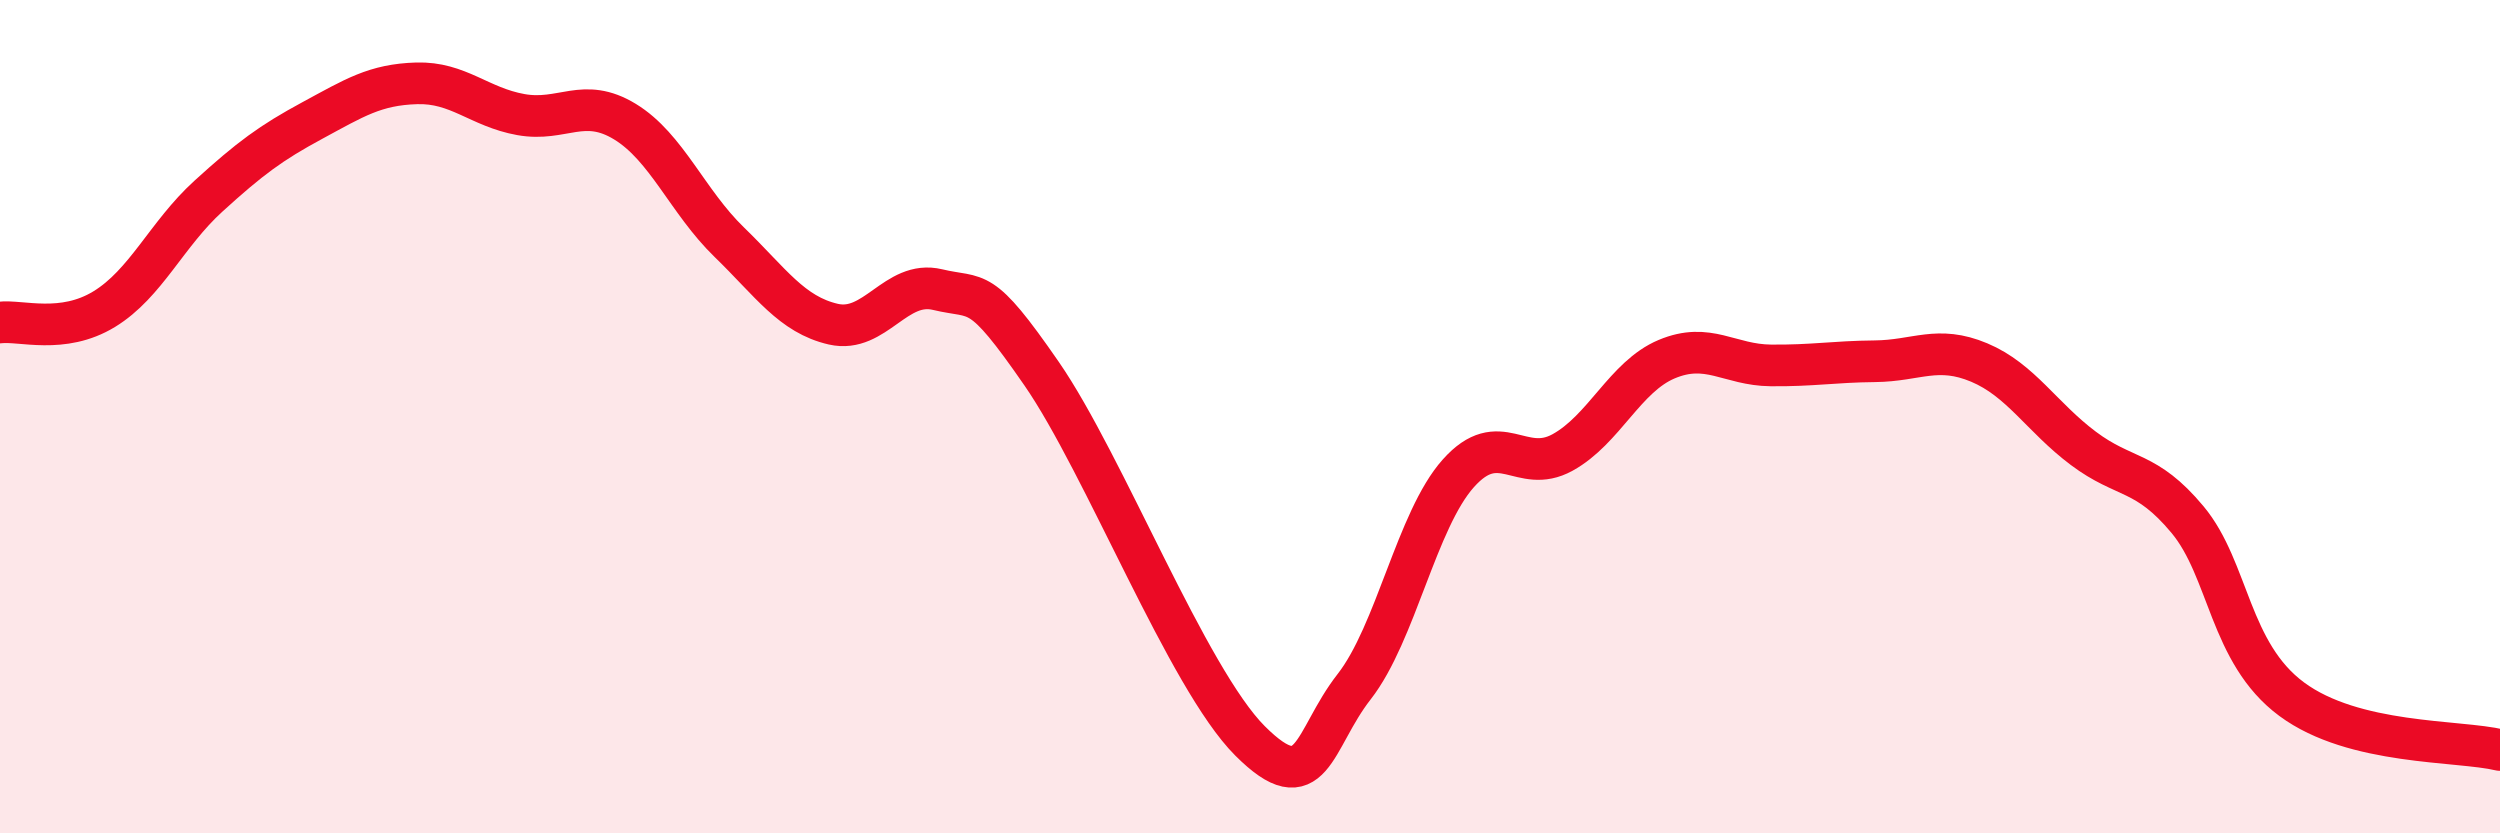 
    <svg width="60" height="20" viewBox="0 0 60 20" xmlns="http://www.w3.org/2000/svg">
      <path
        d="M 0,7.74 C 0.5,7.68 1.5,8.03 2.5,7.42 C 3.5,6.81 4,5.62 5,4.71 C 6,3.8 6.5,3.43 7.5,2.89 C 8.5,2.35 9,2.03 10,2 C 11,1.97 11.5,2.57 12.5,2.75 C 13.5,2.93 14,2.31 15,2.92 C 16,3.53 16.5,4.84 17.5,5.81 C 18.5,6.78 19,7.55 20,7.78 C 21,8.01 21.5,6.71 22.5,6.95 C 23.5,7.19 23.5,6.8 25,8.97 C 26.5,11.14 28.5,16.28 30,17.78 C 31.5,19.28 31.5,17.76 32.5,16.48 C 33.5,15.2 34,12.48 35,11.36 C 36,10.24 36.5,11.41 37.5,10.86 C 38.5,10.31 39,9.04 40,8.62 C 41,8.2 41.5,8.76 42.5,8.77 C 43.5,8.78 44,8.68 45,8.67 C 46,8.66 46.5,8.28 47.5,8.7 C 48.5,9.12 49,10.01 50,10.76 C 51,11.51 51.5,11.27 52.5,12.47 C 53.5,13.67 53.5,15.67 55,16.78 C 56.5,17.89 59,17.76 60,18L60 20L0 20Z"
        fill="#EB0A25"
        opacity="0.1"
        stroke-linecap="round"
        stroke-linejoin="round"
      />
      <path
        d="M 0,7.74 C 0.5,7.68 1.5,8.03 2.5,7.42 C 3.5,6.81 4,5.62 5,4.71 C 6,3.8 6.5,3.43 7.5,2.89 C 8.5,2.35 9,2.03 10,2 C 11,1.97 11.5,2.57 12.5,2.75 C 13.5,2.93 14,2.31 15,2.92 C 16,3.53 16.5,4.84 17.5,5.81 C 18.5,6.78 19,7.55 20,7.78 C 21,8.01 21.5,6.71 22.5,6.95 C 23.5,7.19 23.5,6.8 25,8.97 C 26.5,11.14 28.5,16.28 30,17.78 C 31.5,19.28 31.5,17.76 32.5,16.48 C 33.5,15.2 34,12.48 35,11.36 C 36,10.24 36.5,11.41 37.5,10.86 C 38.5,10.31 39,9.04 40,8.62 C 41,8.2 41.5,8.76 42.5,8.77 C 43.5,8.78 44,8.68 45,8.67 C 46,8.66 46.5,8.28 47.5,8.7 C 48.5,9.12 49,10.01 50,10.76 C 51,11.51 51.5,11.27 52.5,12.47 C 53.5,13.67 53.5,15.67 55,16.78 C 56.5,17.89 59,17.76 60,18"
        stroke="#EB0A25"
        stroke-width="1"
        fill="none"
        stroke-linecap="round"
        stroke-linejoin="round"
      />
    </svg>
  